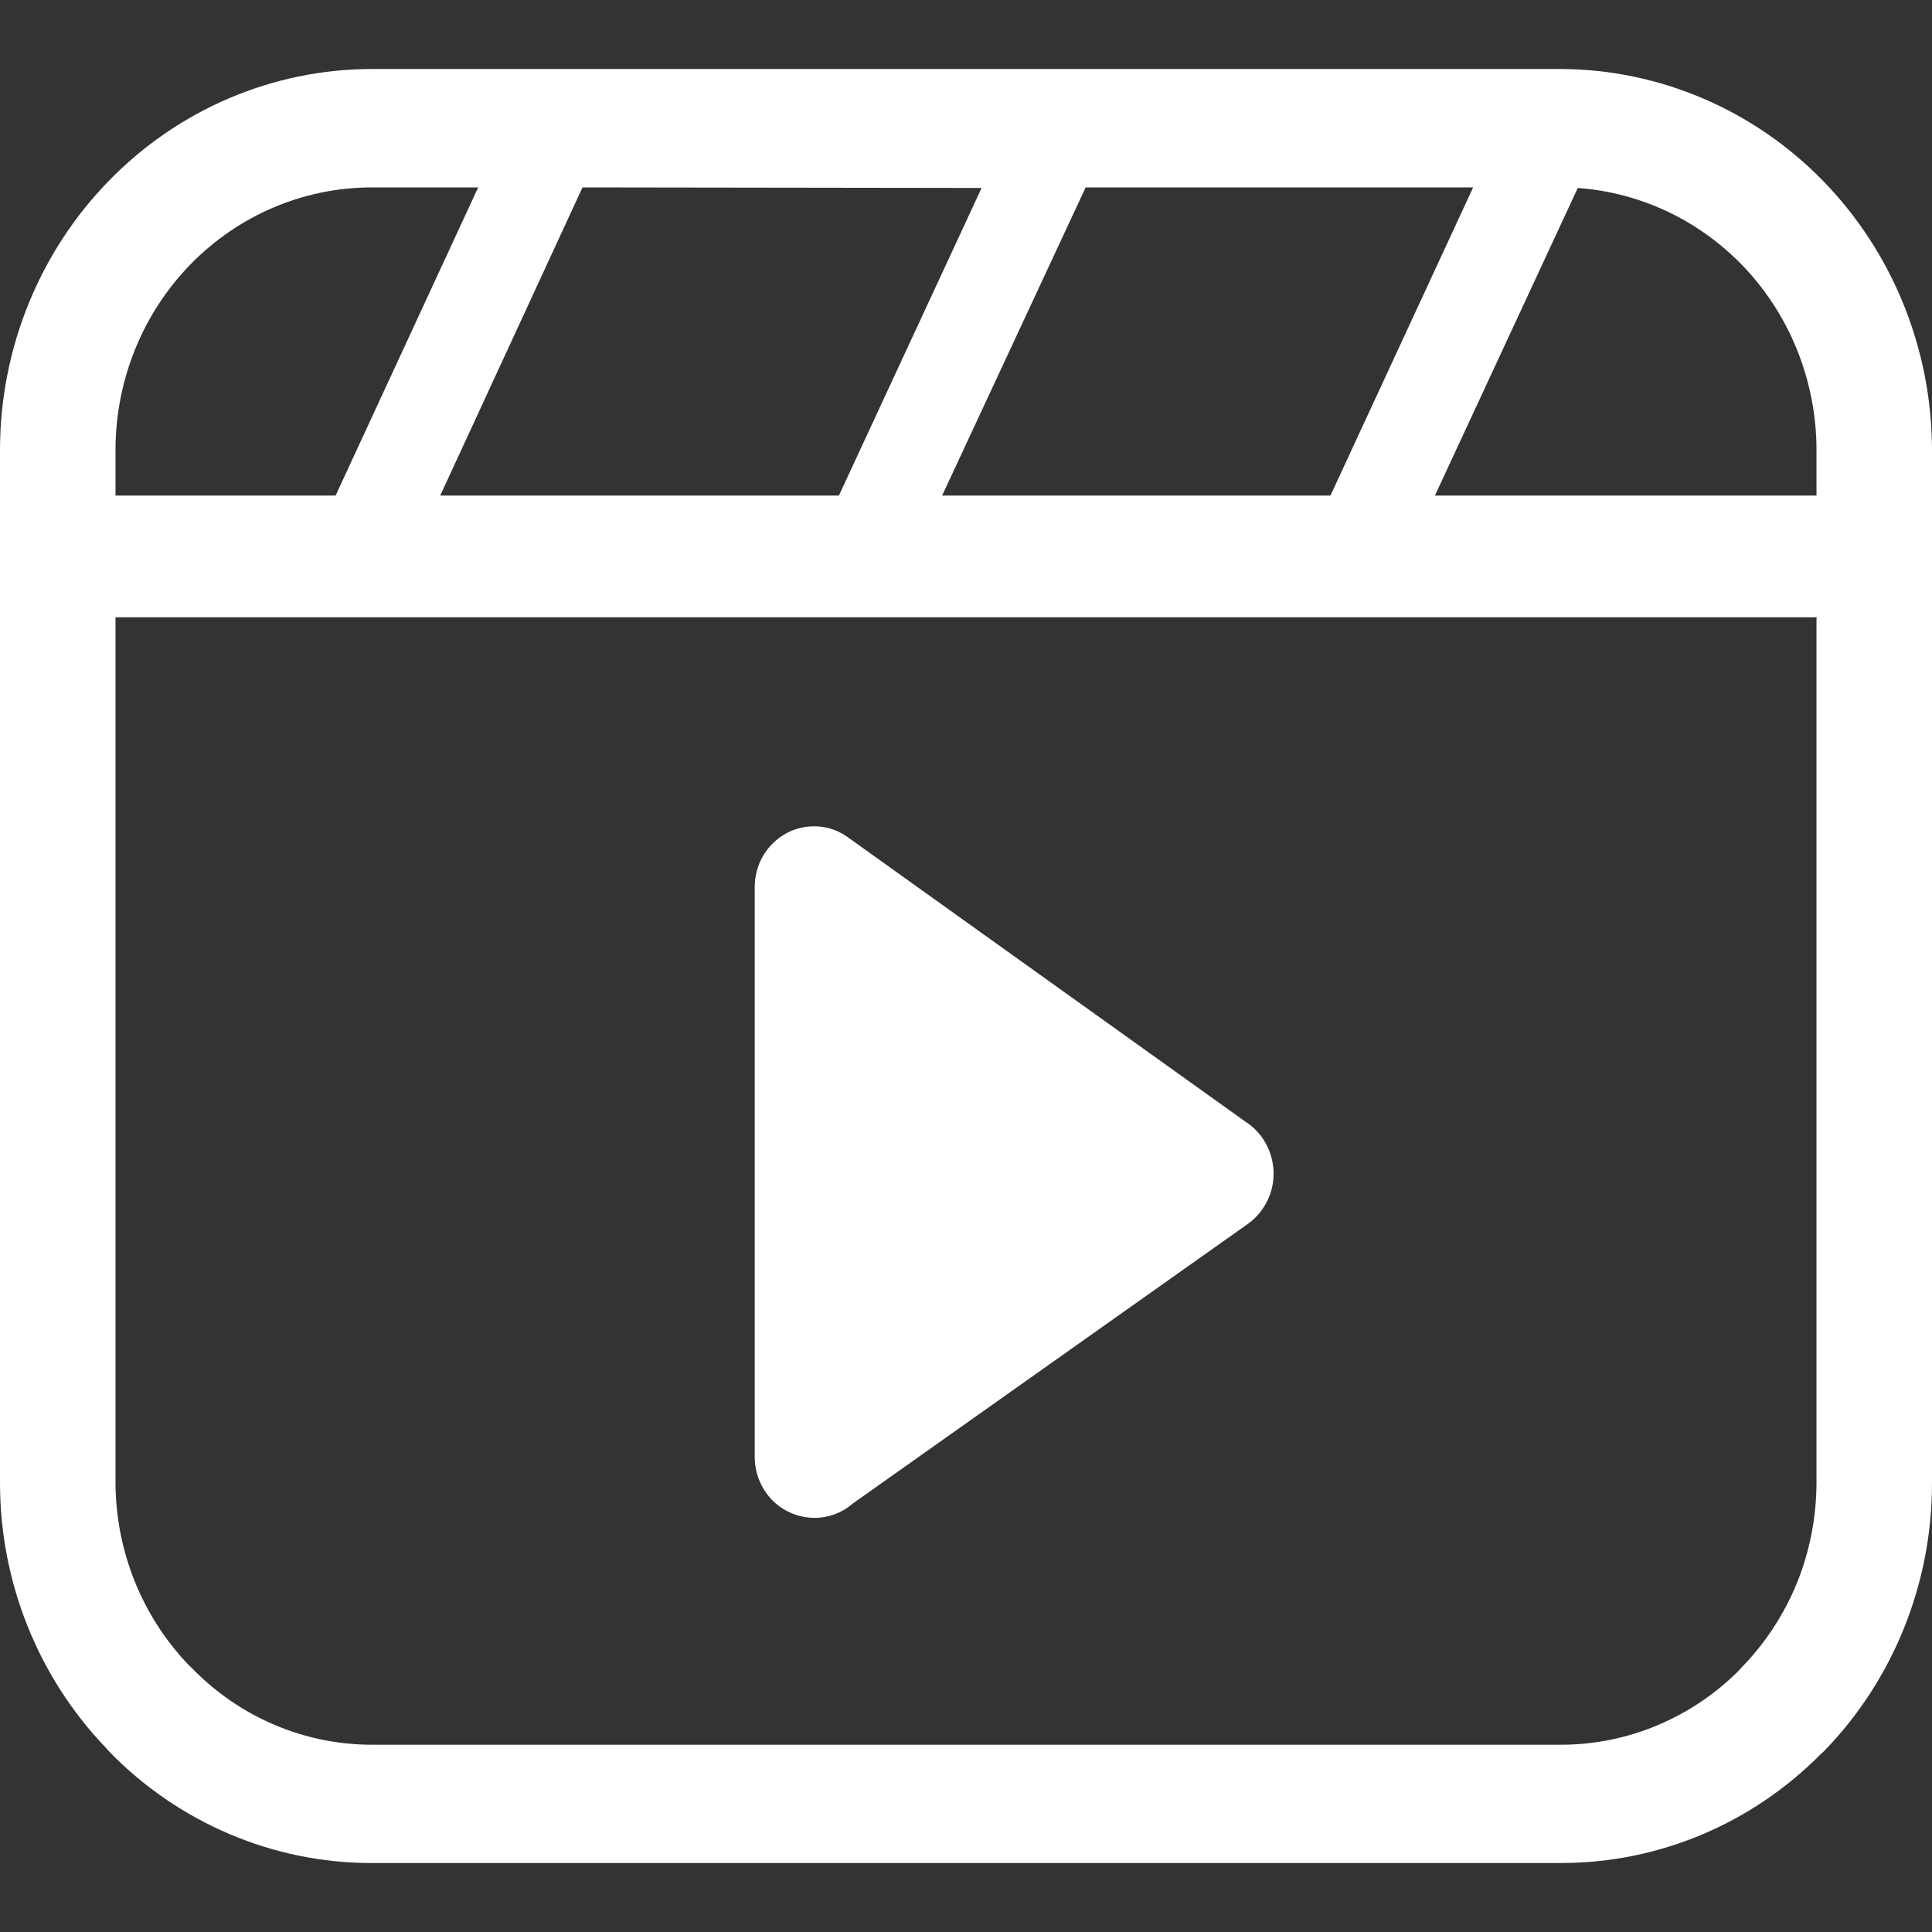 <svg width="14" height="14" viewBox="0 0 14 14" fill="none" xmlns="http://www.w3.org/2000/svg">
<rect x="0" y="0" width="14" height="14" fill="#333333" stroke="none"/>
<g clip-path="url(#clip0_168_7412)">
<path d="M2.688 0.5H11.312C12.024 0.503 12.706 0.794 13.21 1.31C13.713 1.826 13.997 2.525 14 3.254V10.746C14.001 11.475 13.719 12.175 13.216 12.691L13.191 12.714C12.691 13.217 12.019 13.499 11.318 13.5H2.688C2.335 13.5 1.986 13.428 1.66 13.289C1.334 13.15 1.038 12.947 0.79 12.691L0.767 12.665C0.276 12.153 0 11.464 0 10.746L0 3.254C0.002 2.525 0.286 1.825 0.79 1.309C1.293 0.793 1.976 0.502 2.688 0.5ZM6.152 6.073L9.029 8.131C9.089 8.17 9.139 8.224 9.173 8.287C9.208 8.351 9.227 8.422 9.229 8.495C9.23 8.568 9.215 8.64 9.182 8.704C9.15 8.769 9.103 8.825 9.045 8.867L6.177 10.897C6.101 10.963 6.004 10.999 5.904 10.999C5.847 10.999 5.79 10.988 5.738 10.966C5.685 10.944 5.637 10.912 5.596 10.871C5.556 10.829 5.524 10.781 5.502 10.727C5.48 10.673 5.469 10.615 5.469 10.556V6.434C5.468 6.352 5.489 6.271 5.53 6.201C5.571 6.131 5.631 6.074 5.702 6.036C5.773 5.999 5.852 5.983 5.932 5.989C6.012 5.995 6.088 6.024 6.152 6.073ZM0.837 3.591H2.432L3.465 1.358H2.688C2.197 1.36 1.728 1.56 1.381 1.915C1.034 2.271 0.839 2.752 0.837 3.254V3.591ZM4.221 1.358L3.19 3.591H6.079L7.113 1.362L4.221 1.358ZM7.867 1.358L6.827 3.591H9.641L10.675 1.358H7.867ZM11.435 1.358L10.398 3.591H13.163V3.254C13.161 2.773 12.981 2.31 12.66 1.959C12.338 1.608 11.899 1.395 11.431 1.362L11.435 1.358ZM13.167 4.473H0.837V10.746C0.839 11.239 1.029 11.713 1.367 12.065L1.387 12.084C1.731 12.44 2.199 12.641 2.688 12.643H11.312C11.793 12.643 12.255 12.45 12.6 12.106L12.618 12.085C12.79 11.91 12.927 11.701 13.021 11.472C13.114 11.242 13.162 10.996 13.163 10.747V4.477L13.167 4.473Z" fill="white"/>
</g>
<defs>
<clipPath id="clip0_168_7412">
<rect width="14" height="13" fill="white" transform="translate(0 0.5)"/>
</clipPath>
</defs>
</svg>
